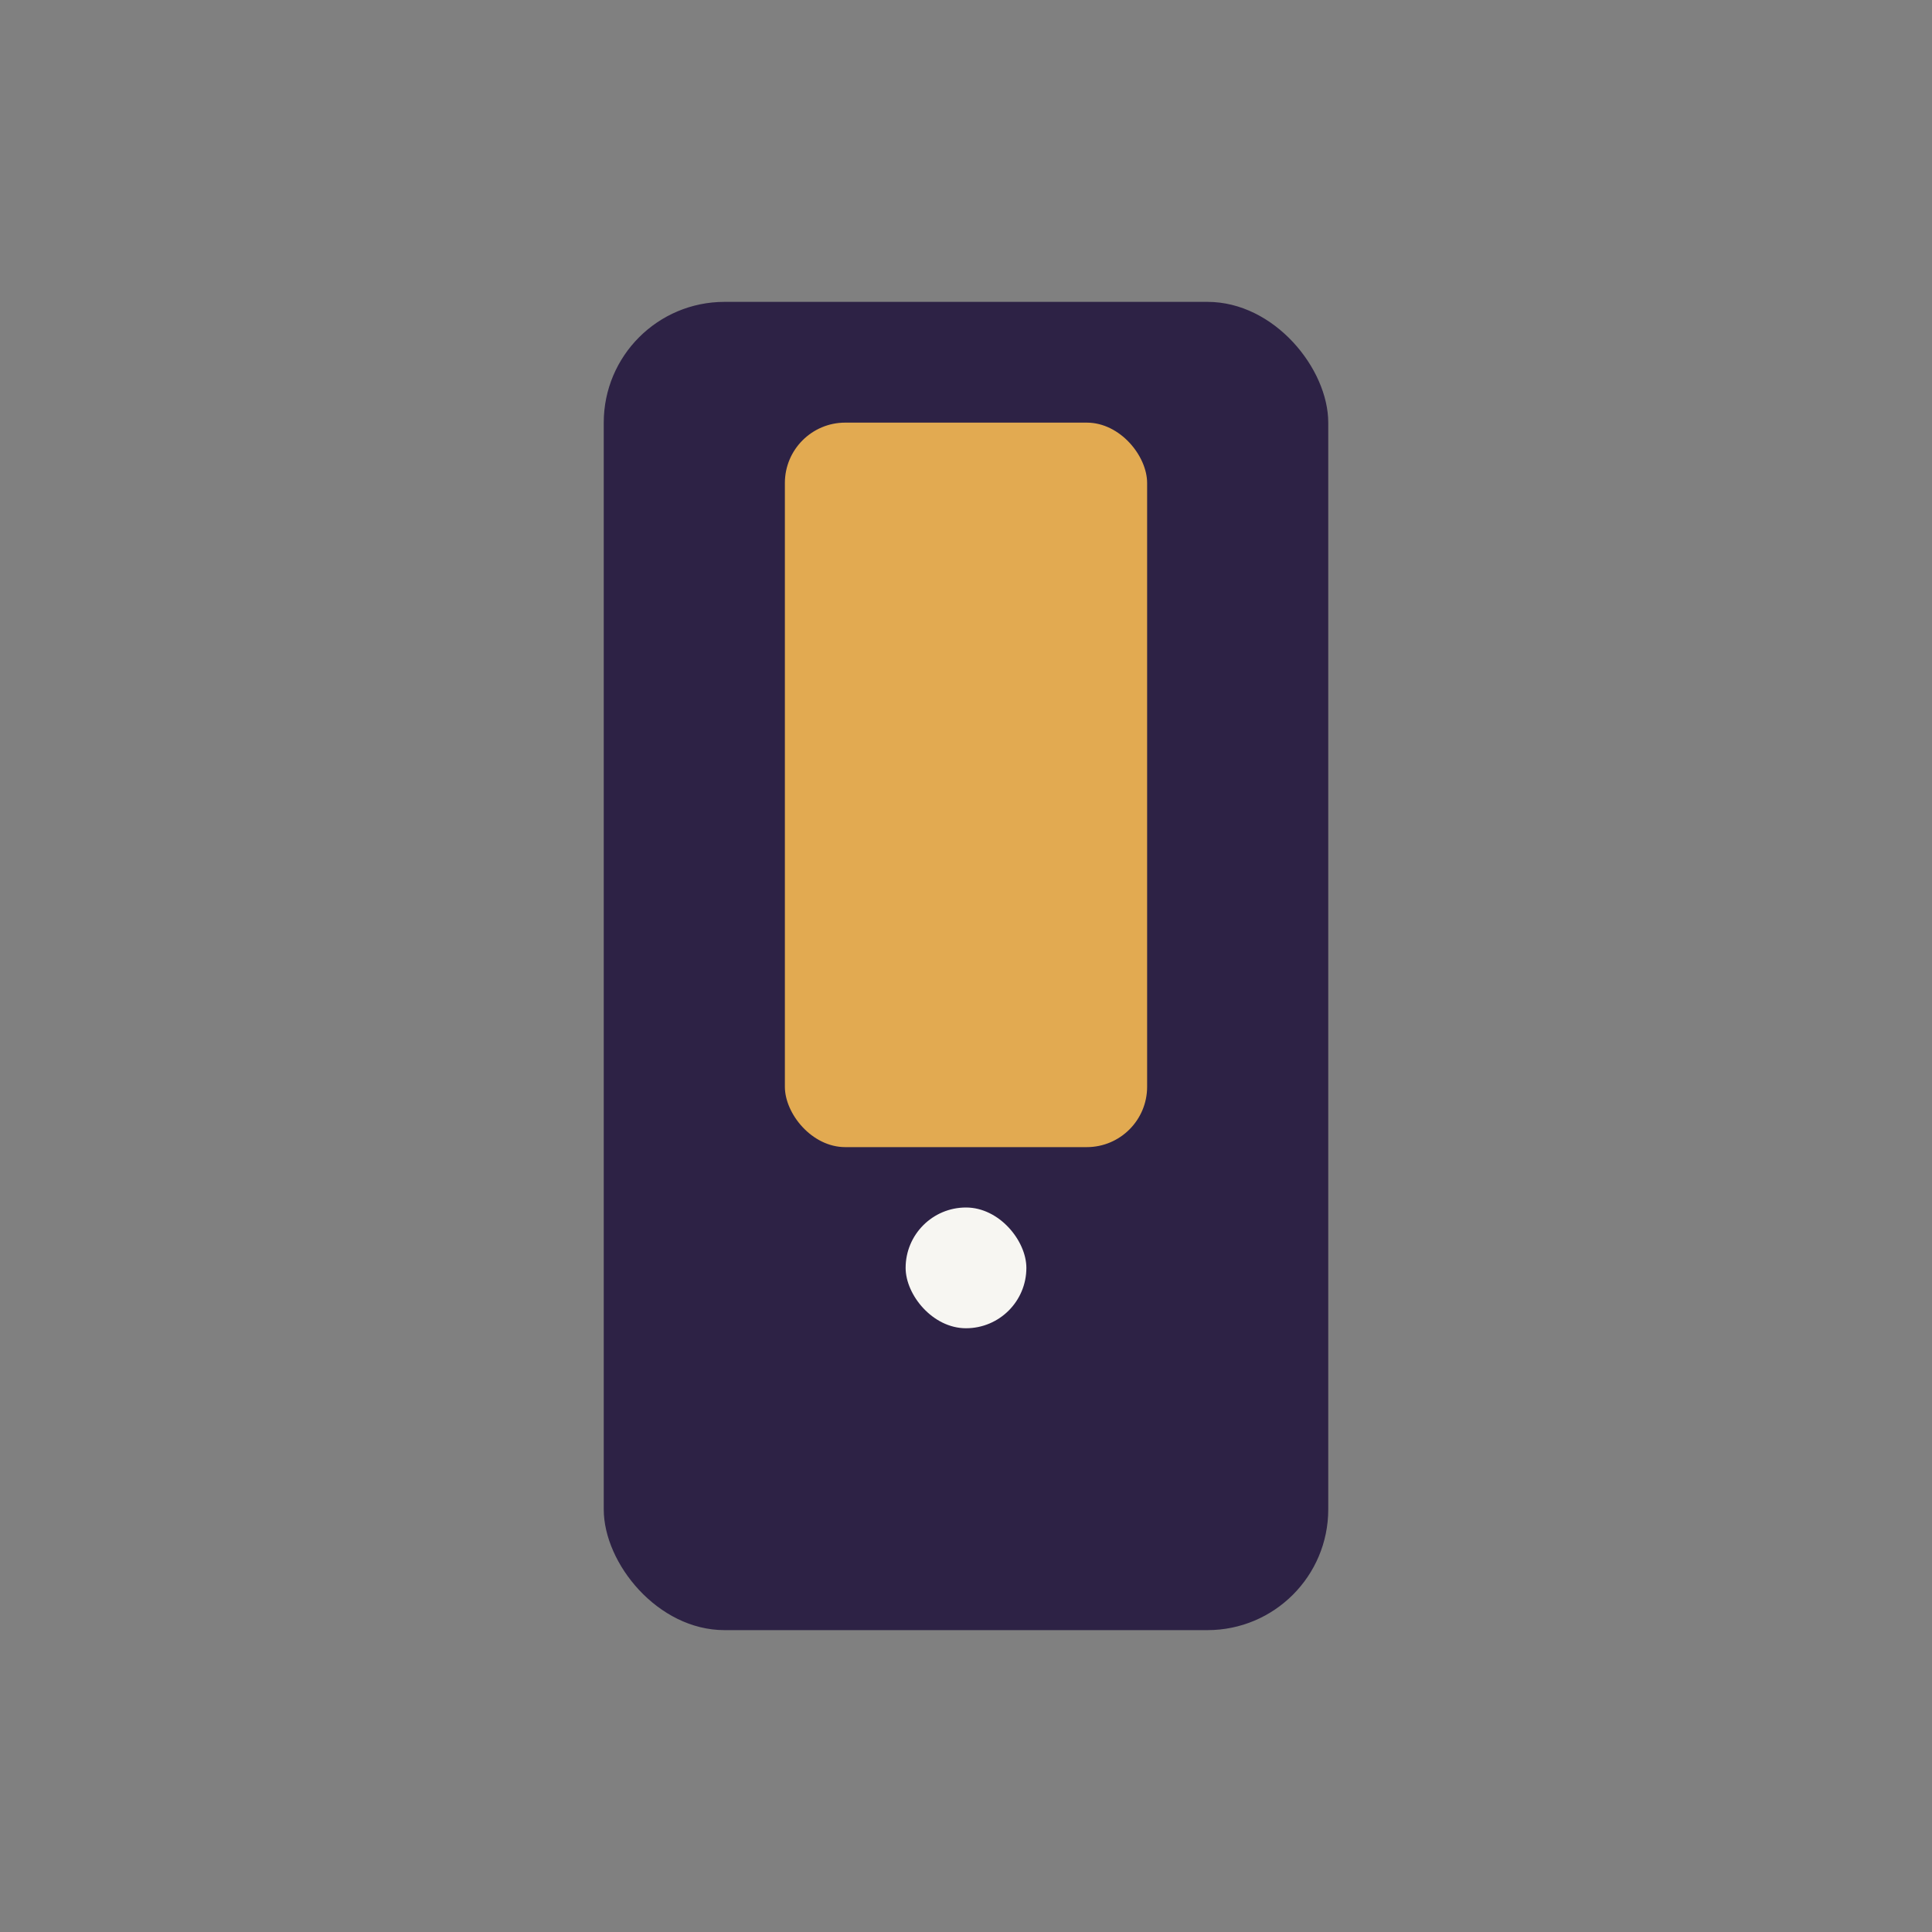 <?xml version="1.0" encoding="UTF-8"?>
<svg xmlns="http://www.w3.org/2000/svg" width="32" height="32" viewBox="0 0 32 32"><rect x="0" y="0" width="32" height="32" fill="#808080" stroke="none"/><rect x="10" y="5" width="12" height="22" rx="2" fill="#2D2245"/><rect x="13" y="7" width="6" height="12" rx="1" fill="#E2AA51"/><rect x="15" y="20" width="2" height="2" rx="1" fill="#F7F6F2"/></svg>